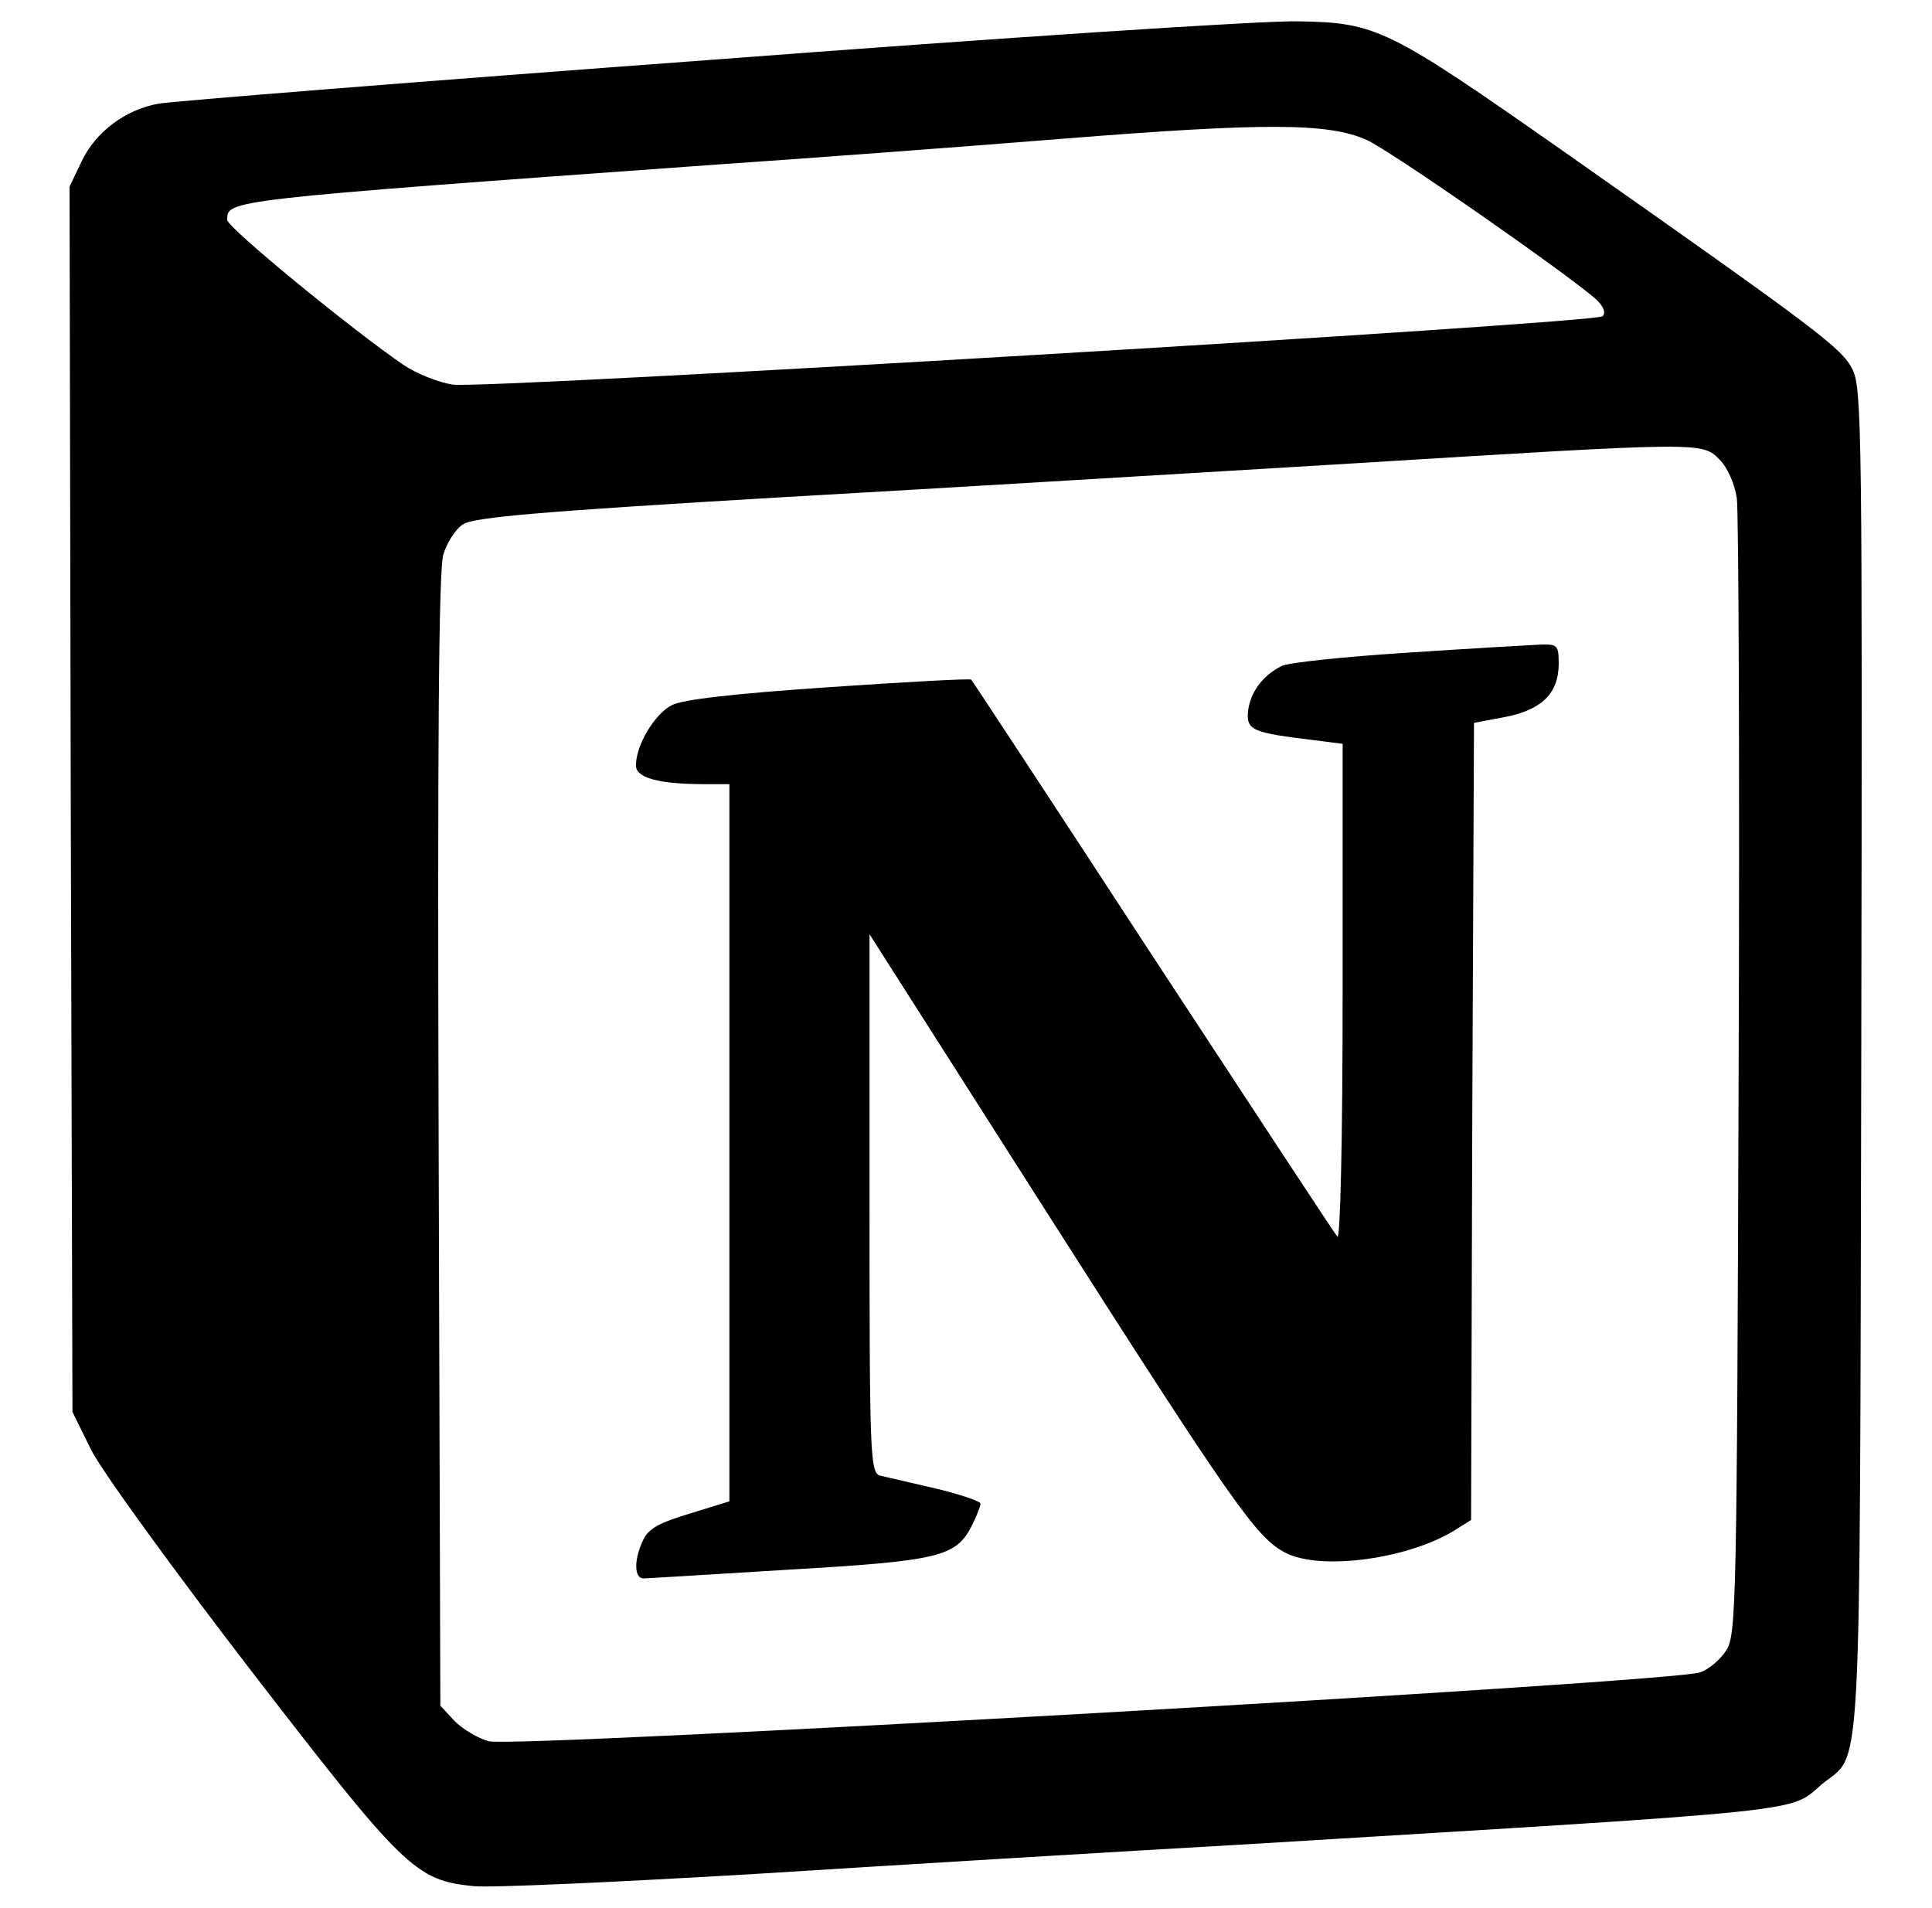 <svg width="81" height="80" viewBox="0 0 81 80" fill="none" xmlns="http://www.w3.org/2000/svg">
<g clip-path="url(#clip0_3148_6751)">
<g clip-path="url(#clip1_3148_6751)">
<path d="M29.775 2.512C17.533 3.418 7.126 4.251 6.637 4.348C5.265 4.593 4.017 5.524 3.43 6.749L2.916 7.826L2.966 33.512L3.038 59.198L3.822 60.789C4.263 61.671 7.25 65.785 10.507 70.02C16.947 78.369 17.411 78.835 19.859 79.08C20.57 79.153 25.907 78.908 31.686 78.566C37.49 78.199 46.793 77.635 52.377 77.318C76.224 75.87 74.999 75.992 76.37 74.817C78.084 73.397 77.962 75.723 78.034 44.504C78.084 18.035 78.059 16.298 77.668 15.49C77.203 14.584 76.37 13.947 65.498 6.307C58.227 1.214 57.713 0.945 54.455 0.895C53.109 0.847 41.993 1.581 29.775 2.512ZM57.296 5.866C58.324 6.33 65.842 11.57 66.943 12.575C67.237 12.87 67.335 13.114 67.188 13.261C66.845 13.556 20.322 16.323 18.977 16.126C18.365 16.028 17.459 15.661 16.945 15.318C14.814 13.873 9.526 9.539 9.526 9.221C9.526 8.388 9.354 8.388 30.094 6.896C34.062 6.626 40.574 6.137 44.541 5.818C53.134 5.132 55.706 5.157 57.296 5.866ZM72.085 19.26C72.427 19.602 72.722 20.263 72.819 20.9C72.892 21.488 72.942 32.458 72.892 45.238C72.819 67.177 72.794 68.549 72.378 69.185C72.133 69.577 71.644 69.993 71.275 70.116C70.249 70.532 21.499 73.299 20.496 73.005C20.031 72.883 19.393 72.491 19.051 72.149L18.462 71.513L18.39 47.86C18.34 31.259 18.39 23.913 18.586 23.252C18.733 22.763 19.1 22.174 19.419 21.979C19.861 21.685 22.75 21.44 32.691 20.853C39.67 20.462 50.467 19.8 56.663 19.433C71.399 18.526 71.351 18.526 72.085 19.26Z" fill="black"/>
<path d="M58.984 27.365C56.34 27.537 53.989 27.781 53.72 27.928C52.911 28.345 52.422 29.031 52.325 29.814C52.252 30.623 52.496 30.72 55.14 31.039L56.29 31.186V41.641C56.29 47.86 56.193 51.974 56.07 51.852C55.948 51.705 52.472 46.417 48.333 40.099C44.195 33.758 40.767 28.541 40.717 28.494C40.668 28.444 37.975 28.591 34.743 28.812C30.776 29.082 28.598 29.327 28.156 29.571C27.446 29.938 26.662 31.236 26.662 32.094C26.662 32.608 27.593 32.877 29.552 32.877H30.58V62.945L28.915 63.459C27.617 63.851 27.176 64.096 26.956 64.585C26.565 65.418 26.589 66.177 26.981 66.177C27.128 66.177 29.895 66.005 33.077 65.81C39.37 65.443 40.079 65.271 40.741 63.973C40.937 63.581 41.108 63.165 41.108 63.043C41.108 62.945 40.251 62.651 39.222 62.406C38.169 62.161 37.116 61.917 36.896 61.867C36.479 61.745 36.455 60.986 36.455 50.457V39.169L43.898 50.849C51.708 63.091 52.688 64.487 53.889 65.099C55.383 65.882 59.178 65.344 61.087 64.096L61.676 63.728L61.725 47.03L61.798 30.307L63.096 30.062C64.638 29.768 65.349 29.059 65.349 27.834C65.349 27.05 65.299 27.001 64.565 27.026C64.127 27.046 61.605 27.193 58.984 27.365Z" fill="black"/>
</g>
</g>
<defs>
<clipPath id="clip0_3148_6751">
<rect x="0.5" width="80" height="80" rx="10" fill="white"/>
</clipPath>
<clipPath id="clip1_3148_6751">
<rect width="75.168" height="80" fill="white" transform="translate(2.916)"/>
</clipPath>
</defs>
</svg>
